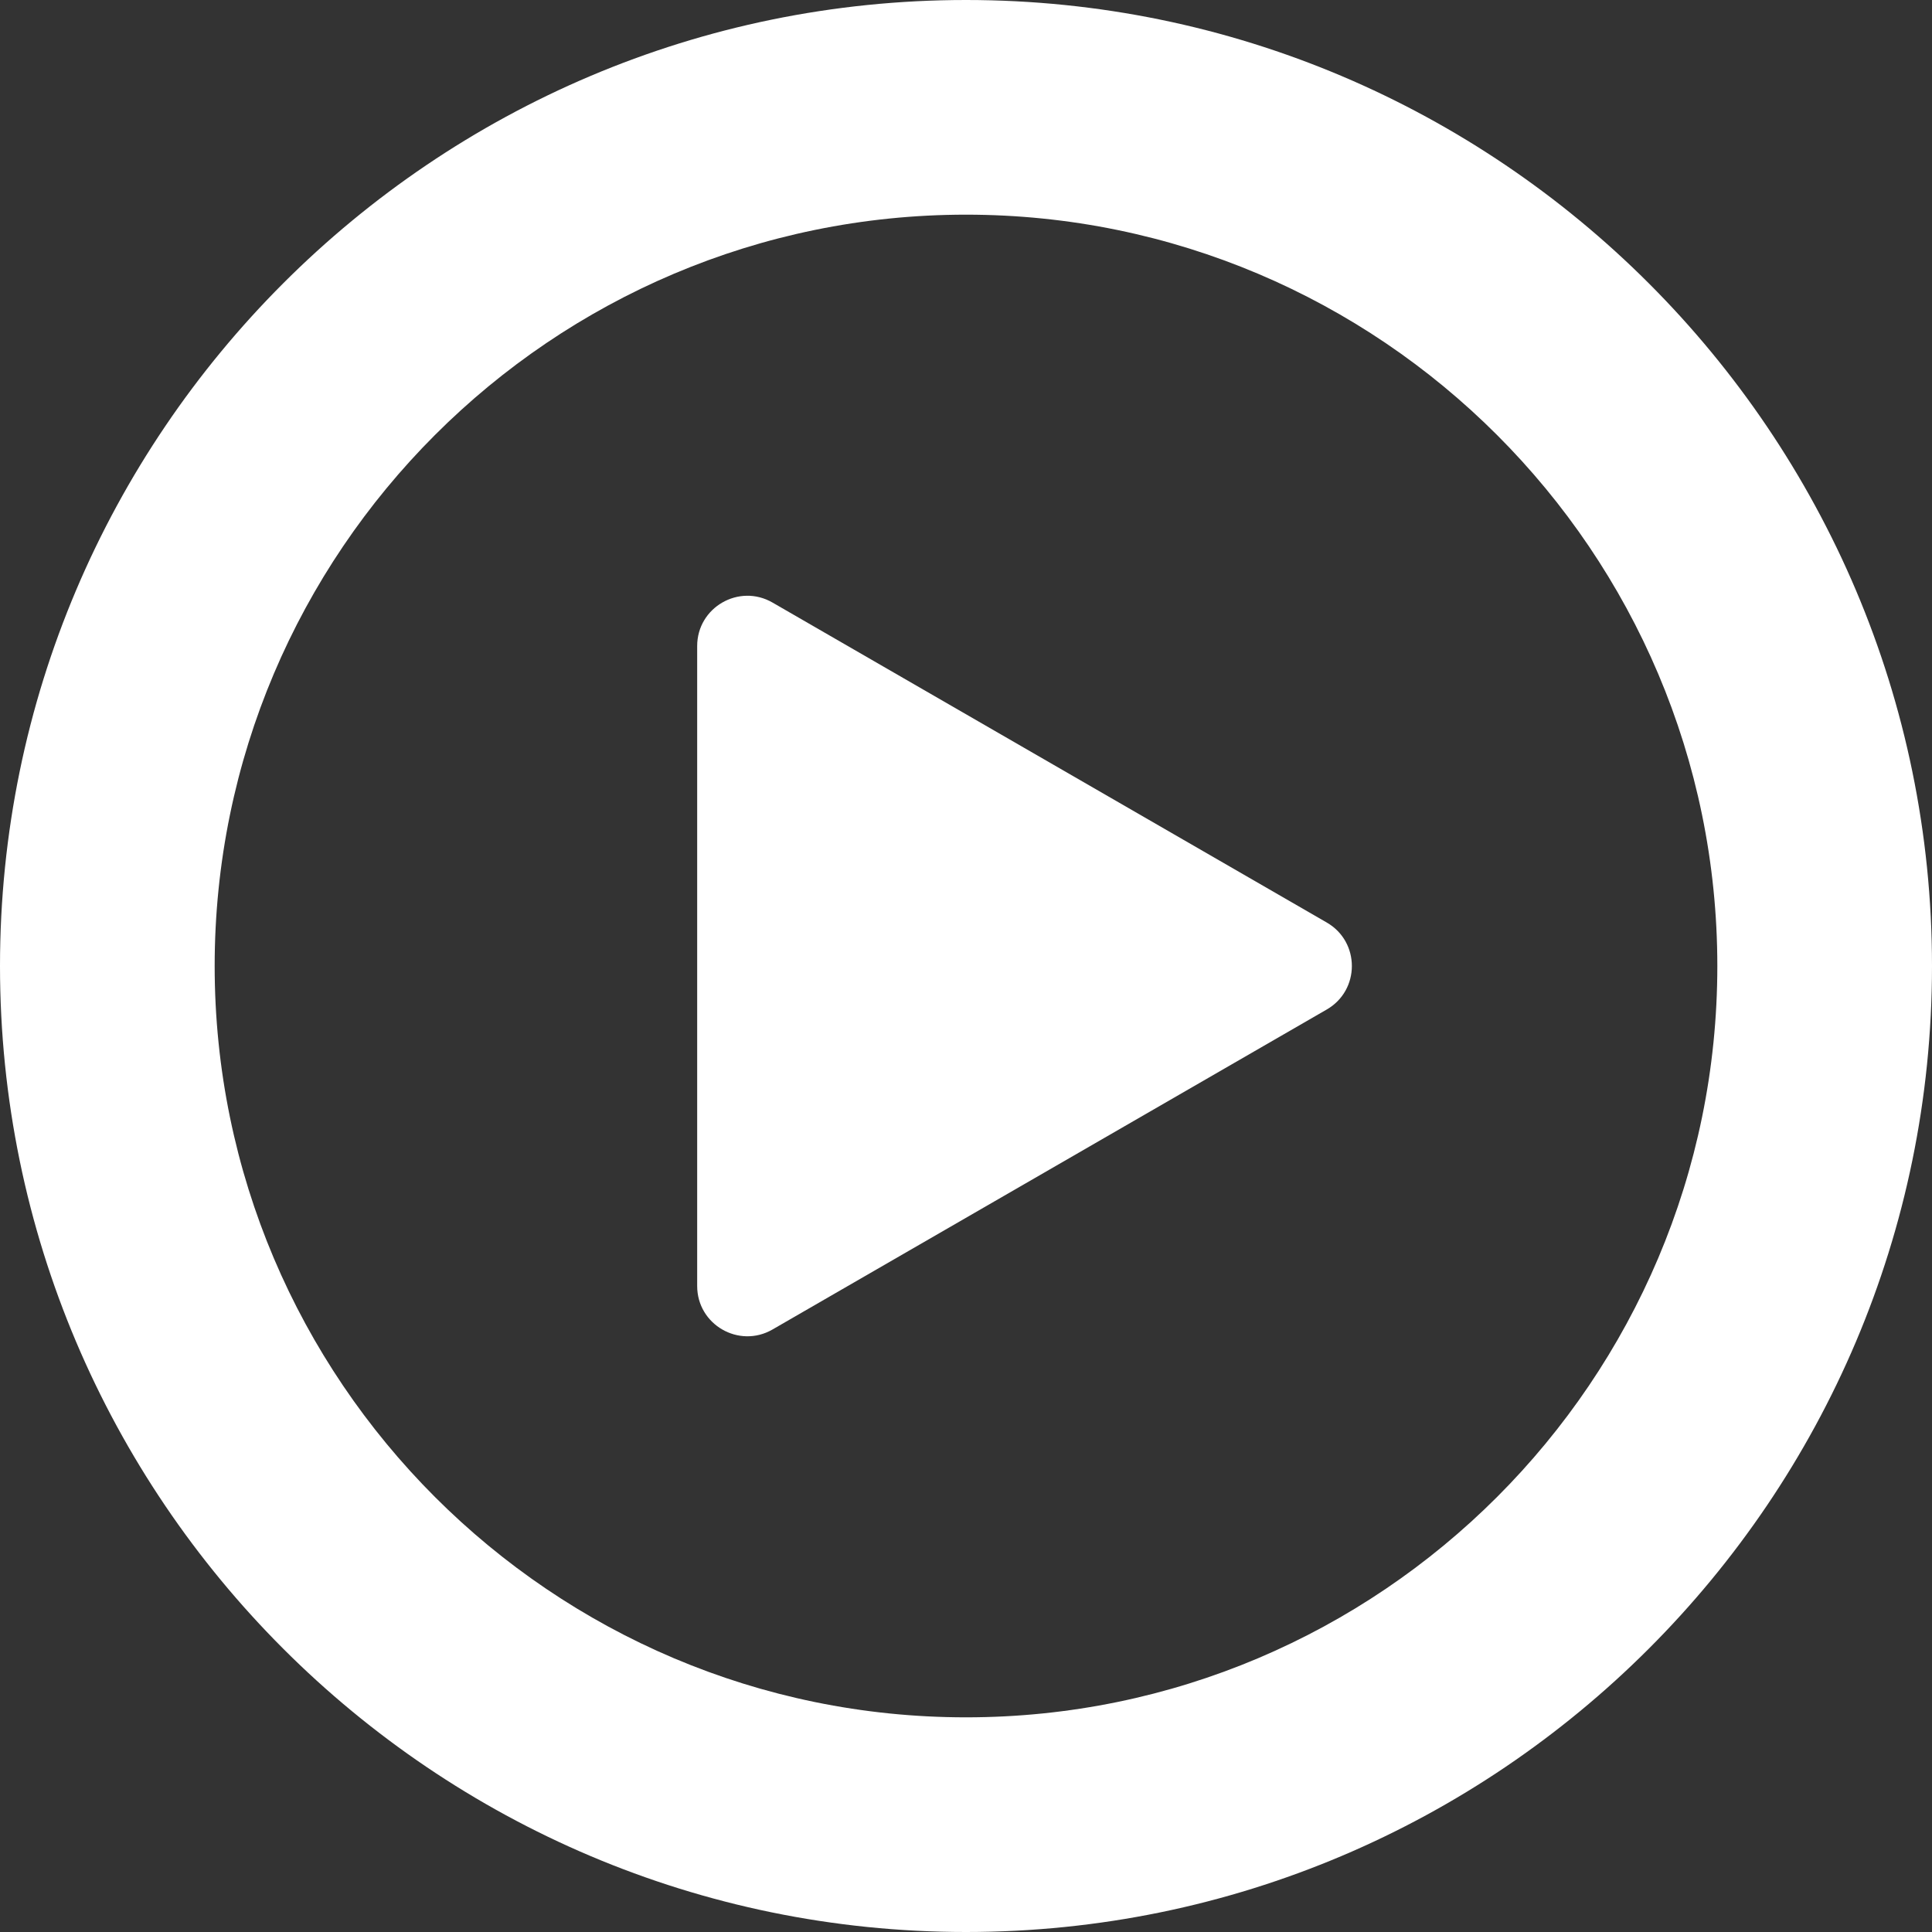 <svg xmlns="http://www.w3.org/2000/svg" xml:space="preserve" width="24" height="24" viewBox="1.407 1.407 252.9 252.9"><rect x="1.407" y="1.407" width="252.9" height="252.9" fill="#333333" stroke="none"/><g fill="none" stroke-miterlimit="10" stroke-width="0" transform="matrix(2.81 0 0 2.81 1.407 1.407)"><path fill="#ffffff" d="M 45 90 C 20.187 90 0 69.813 0 45 C 0 20.187 20.187 0 45 0 c 24.813 0 45 20.187 45 45 C 90 69.813 69.813 90 45 90 z M 45 10 c -19.299 0 -35 15.701 -35 35 s 15.701 35 35 35 s 35 -15.701 35 -35 S 64.299 10 45 10 z"/><path fill="#ffffff" d="M 61.806 47.026 c 1.559 -0.9 1.559 -3.151 0 -4.051 l -12.91 -7.453 l -12.91 -7.453 c -1.559 -0.9 -3.509 0.225 -3.509 2.026 V 45 v 14.907 c 0 1.801 1.949 2.926 3.509 2.026 l 12.91 -7.453 L 61.806 47.026 z"/></g></svg>